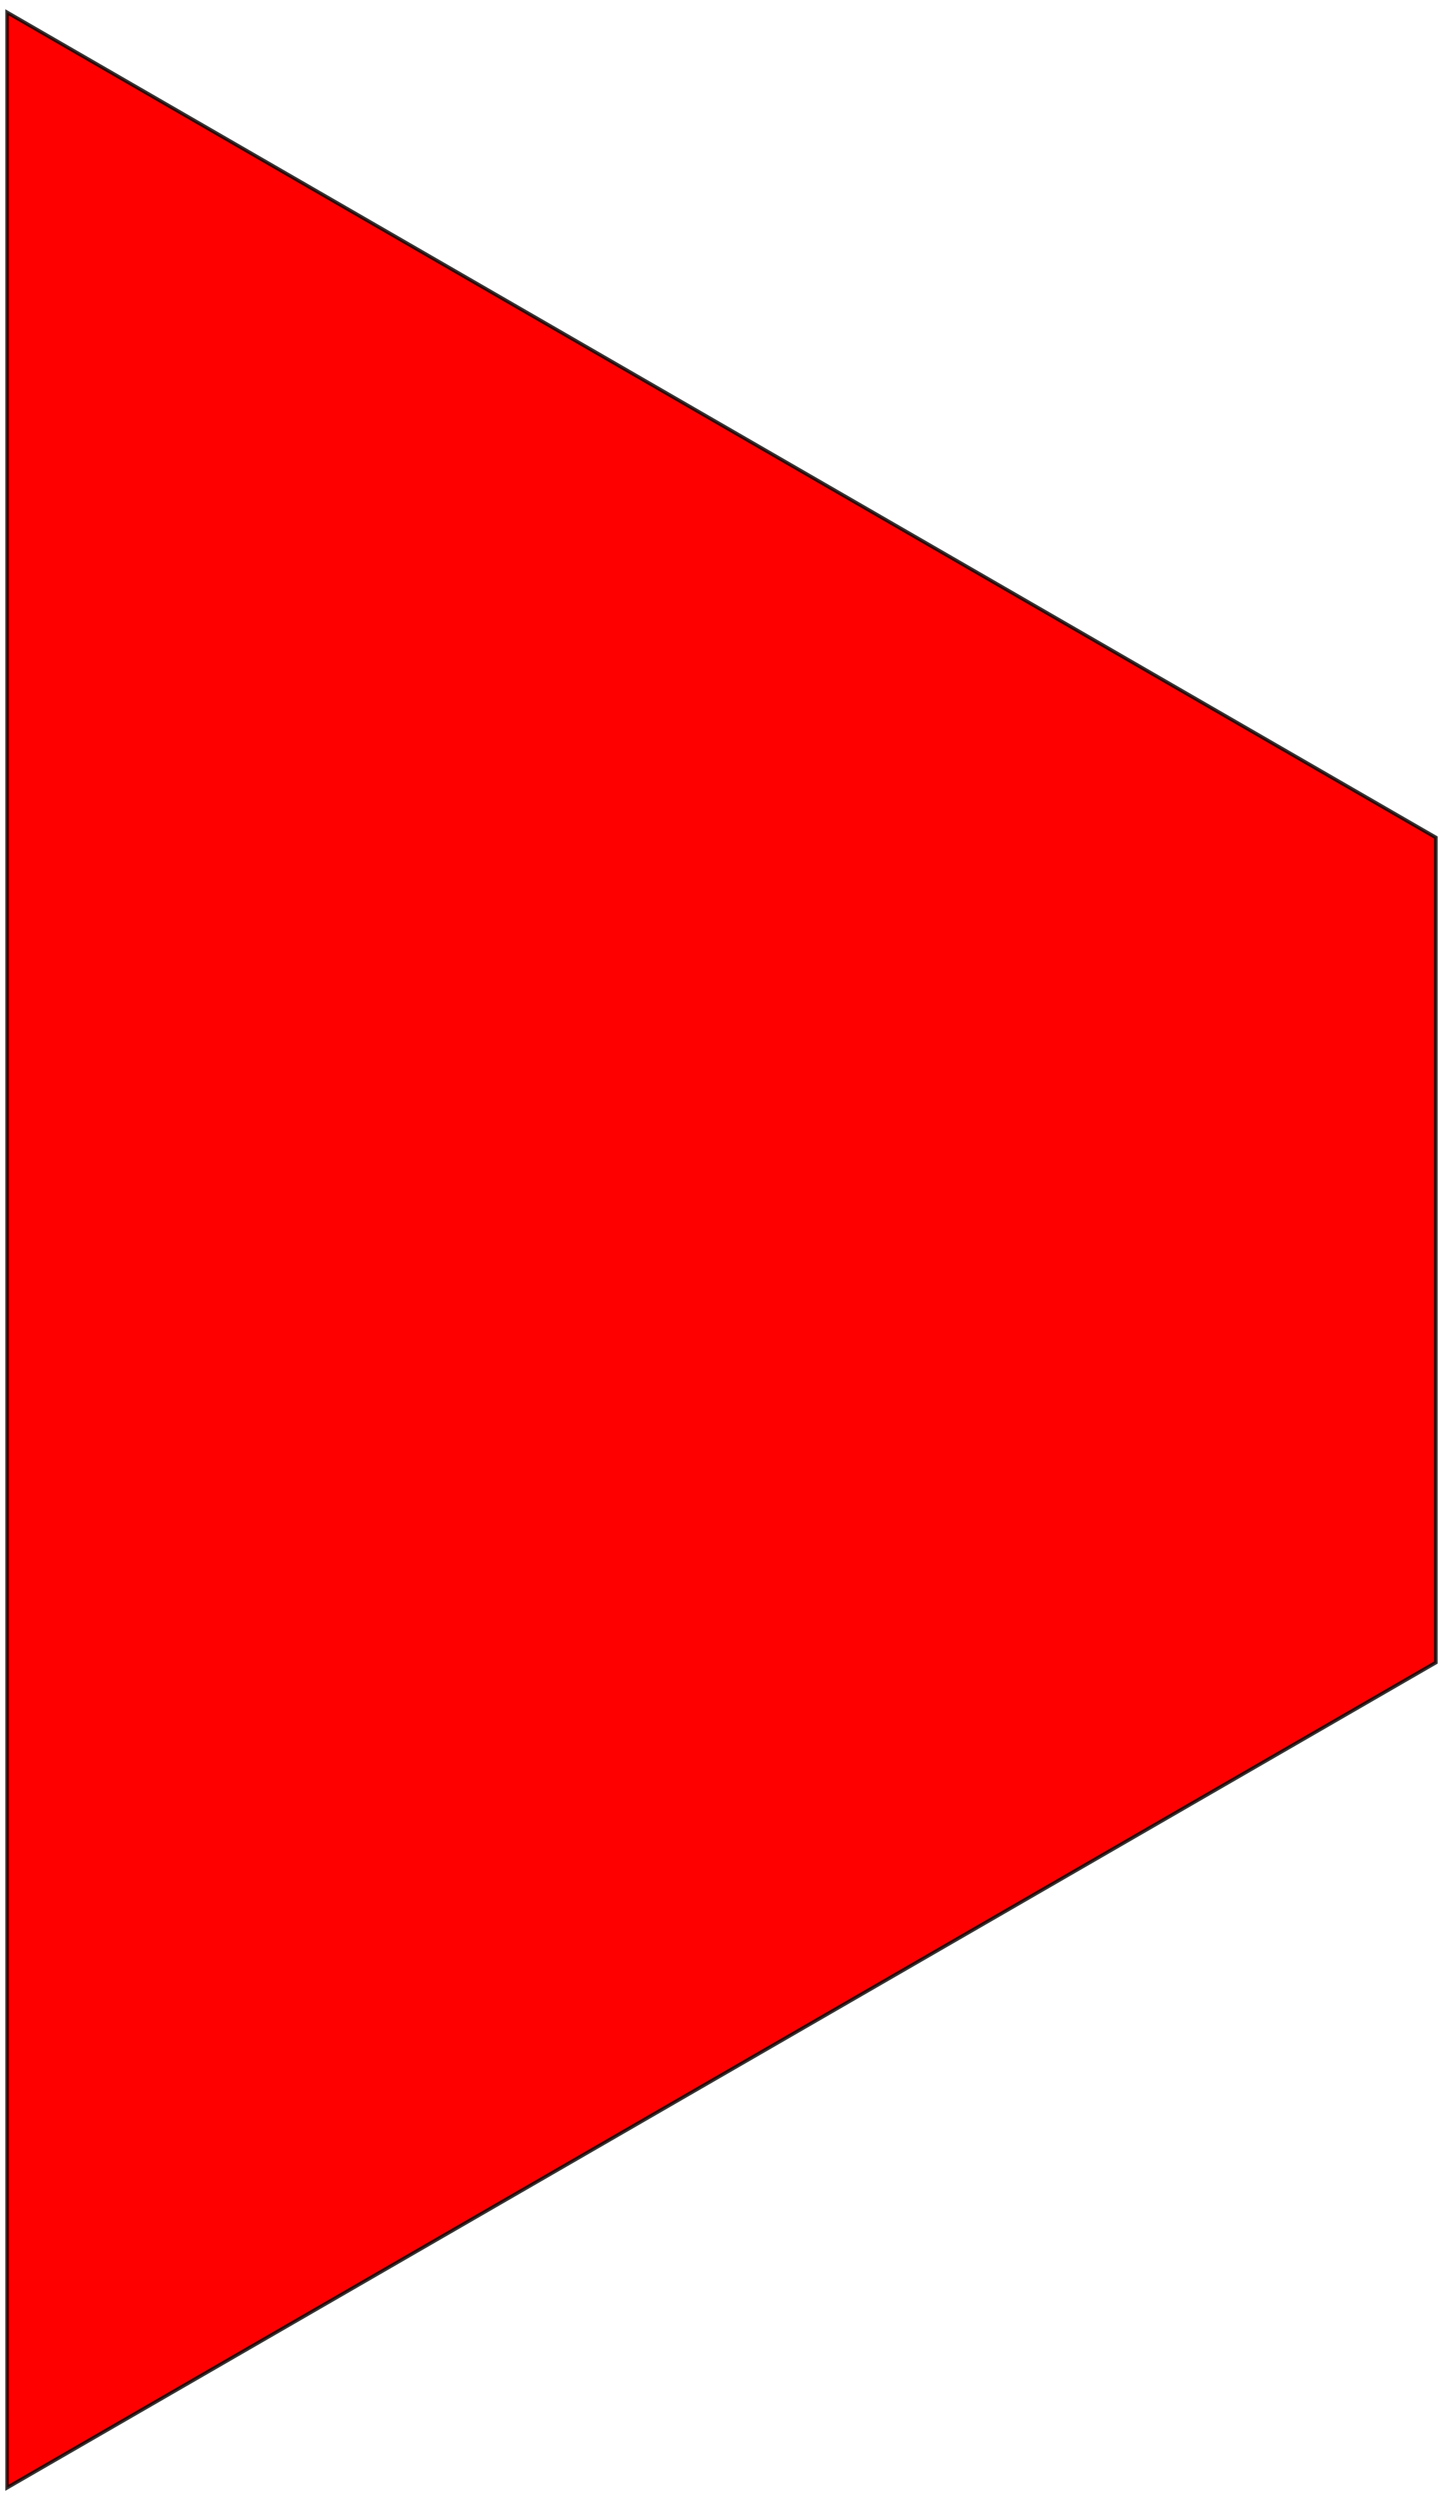 <?xml version="1.0" encoding="UTF-8" standalone="no"?>
<svg xmlns="http://www.w3.org/2000/svg" version="1.0" width="577.35" height="1000.0" id="C:\tom\face\face-3366.svg">
<!-- X Coordinate transform: fx(x)=(x+12.625)*22.865355-->
<!-- Y Coordinate transform: fy(y)=(45.553173-y)*22.865355 -->
<!-- Flac geometry view -->
<g style="opacity:1.0;fill:#ff0000;fill-opacity:1;stroke:#000000;stroke-width:1.443;stroke-opacity:0.80;">  <!-- 4-sided blocks -->
<path d="M 2.858,4.951 574.492,334.984 574.492,665.016 2.858,995.049 Z" />
</g>
</svg>
